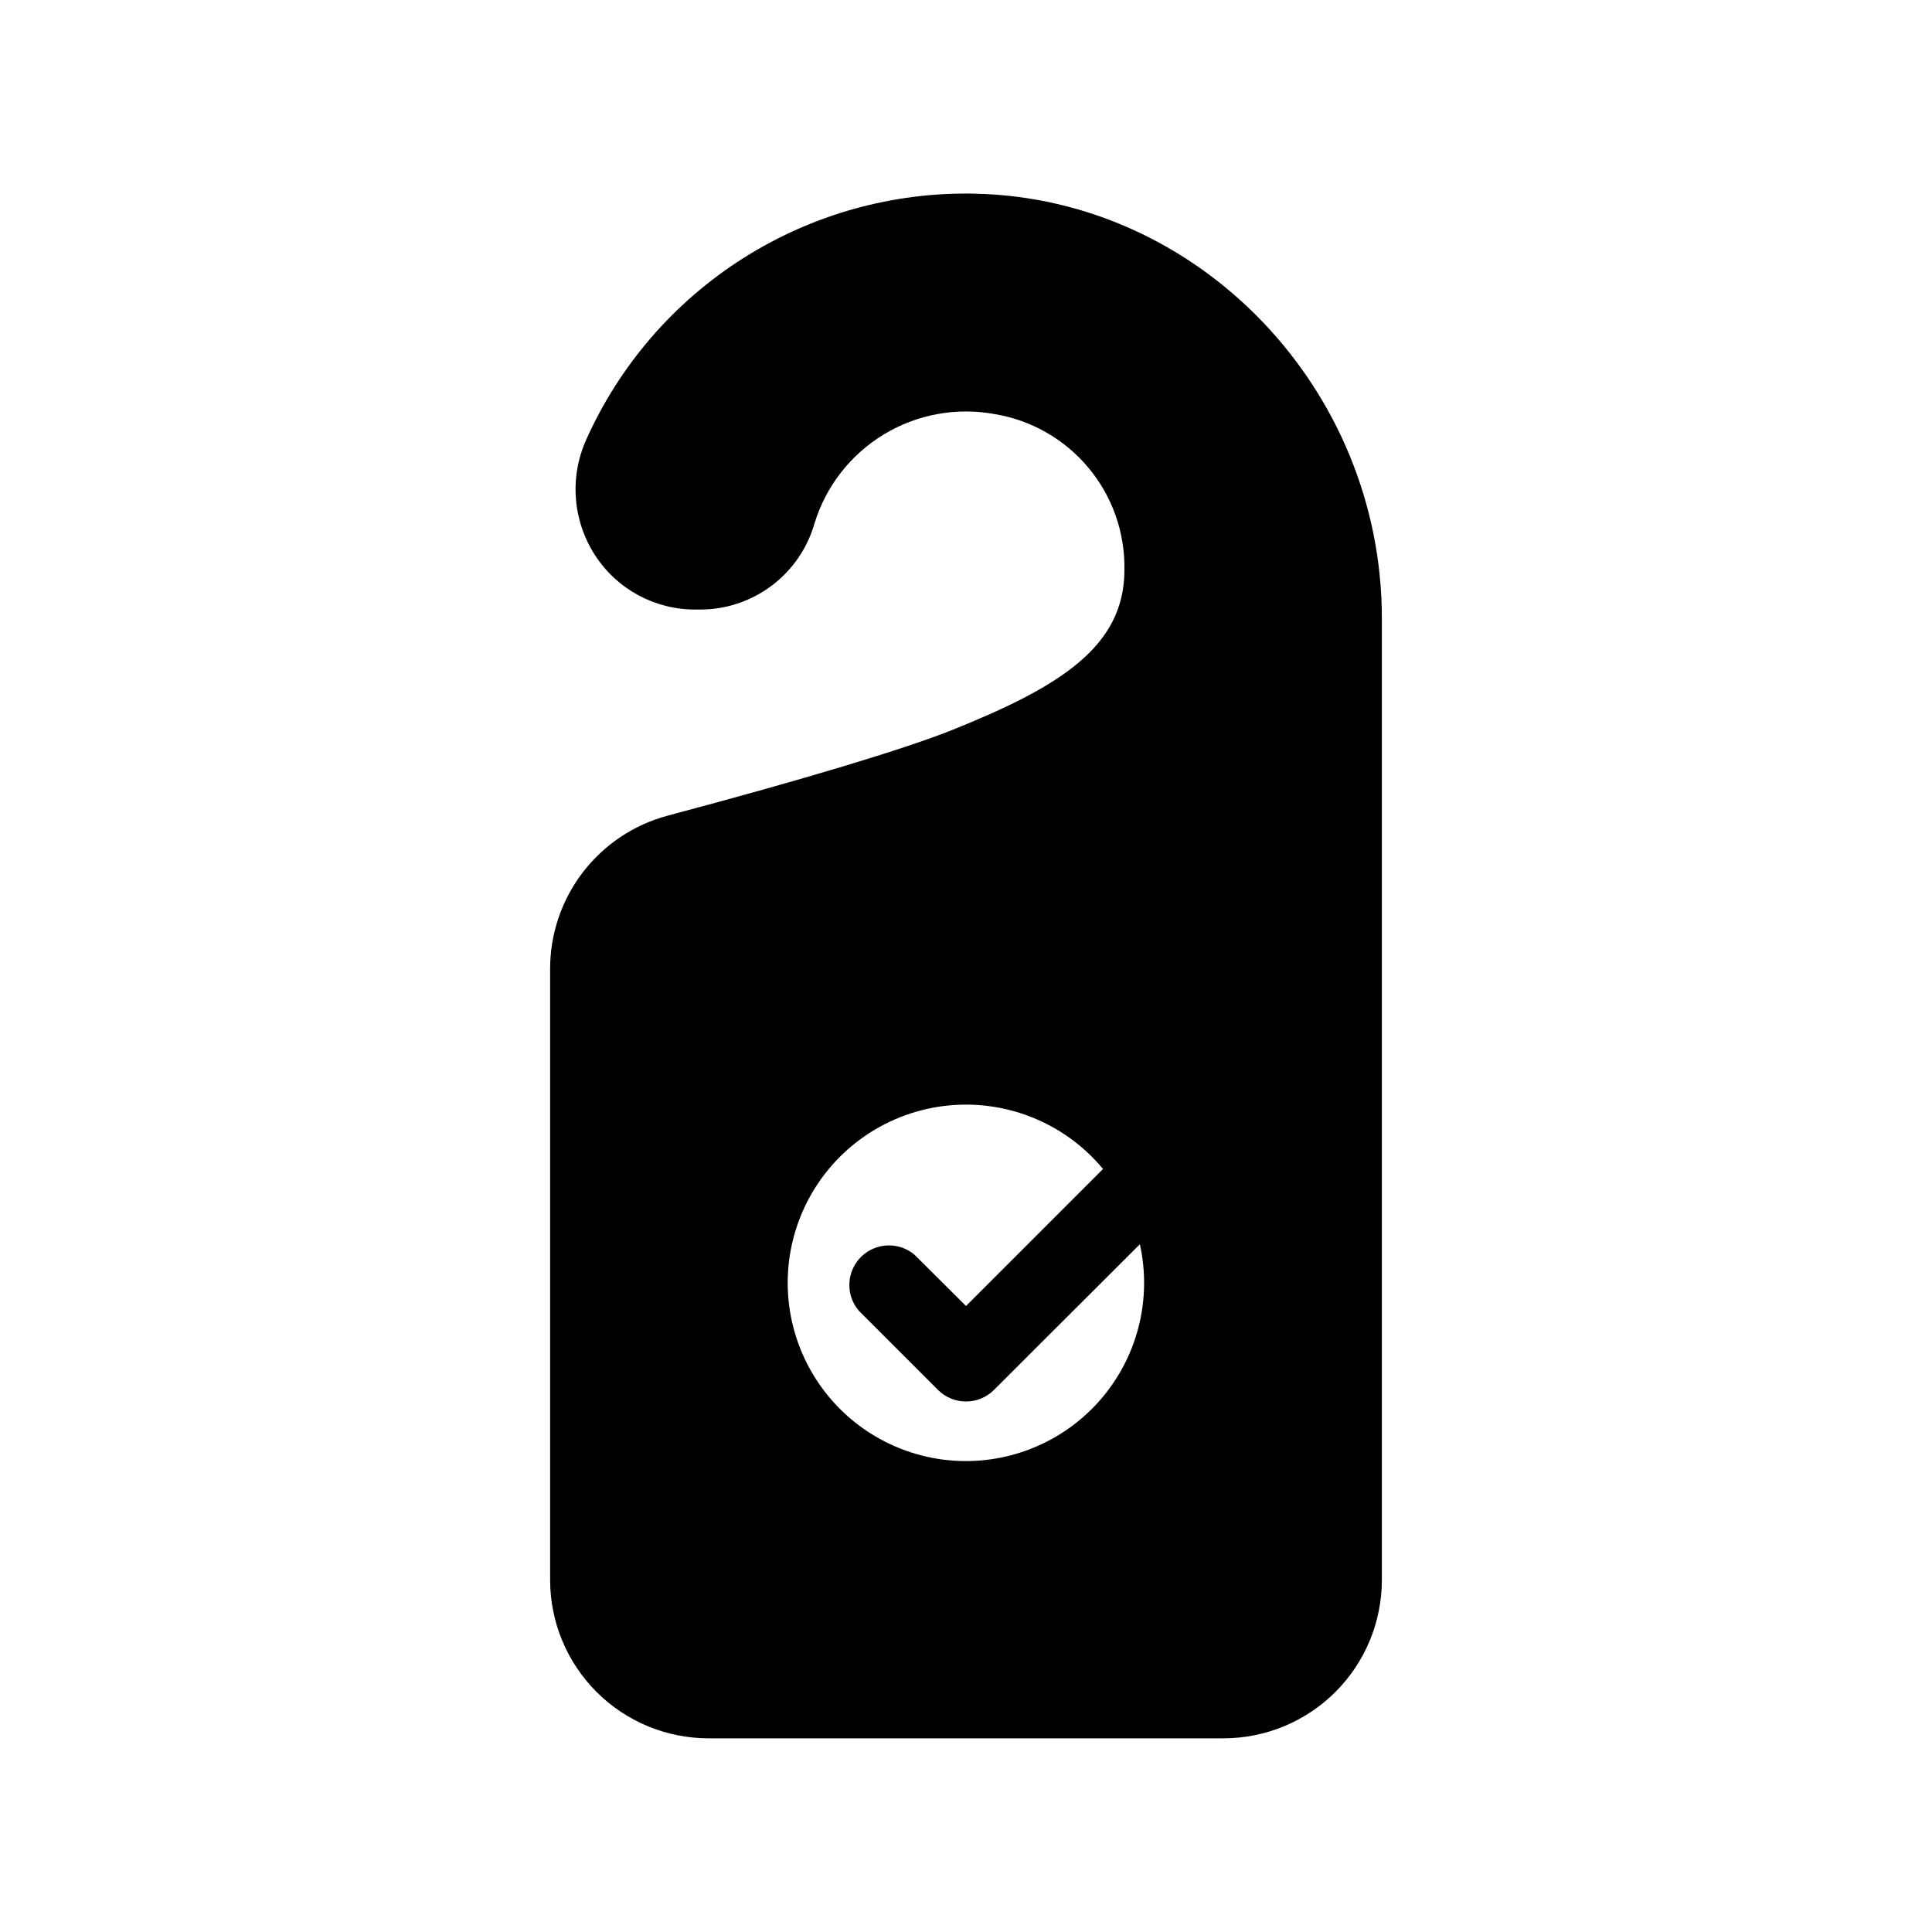 <?xml version="1.0" encoding="UTF-8"?>
<!-- The Best Svg Icon site in the world: iconSvg.co, Visit us! https://iconsvg.co -->
<svg fill="#000000" width="800px" height="800px" version="1.1" viewBox="144 144 512 512" xmlns="http://www.w3.org/2000/svg">
 <path d="m402.36 195.32c-21.684-0.469-43.027 5.469-61.352 17.074-18.324 11.602-32.82 28.355-41.668 48.16-4.461 9.938-3.57 21.461 2.363 30.598 5.816 8.984 15.797 14.402 26.504 14.379h1.574c6.805-0.043 13.414-2.293 18.836-6.41 5.422-4.113 9.363-9.875 11.234-16.418 3.019-9.836 9.547-18.219 18.34-23.559 8.797-5.344 19.246-7.266 29.363-5.414 9.742 1.602 18.586 6.656 24.906 14.242 6.324 7.582 9.703 17.191 9.523 27.062 0 20.258-16.898 30.91-45.867 42.508-12.387 4.934-39.047 13.016-75.203 22.617l-0.004 0.004c-8.965 2.398-16.879 7.703-22.512 15.082-5.629 7.375-8.656 16.414-8.609 25.691v161.75c0 11.133 4.426 21.812 12.297 29.688 7.875 7.871 18.555 12.297 29.688 12.297h136.45c11.137 0 21.812-4.426 29.688-12.297 7.875-7.875 12.297-18.555 12.297-29.688v-254.79c0-60.824-48.387-111.31-107.85-112.57zm-2.359 335.88c-16.164 0.008-31.211-8.254-39.879-21.895-8.672-13.641-9.766-30.766-2.902-45.398 6.867-14.633 20.734-24.738 36.77-26.789 16.031-2.051 32 4.238 42.328 16.672l-36.316 36.316-13.594-13.539c-4.164-3.566-10.371-3.324-14.25 0.551-3.875 3.879-4.117 10.086-0.551 14.25l20.992 20.992c4.094 4.07 10.707 4.07 14.801 0l38.68-38.625h-0.004c3.106 13.977-0.301 28.609-9.258 39.777-8.957 11.172-22.5 17.676-36.816 17.688z"/>
</svg>